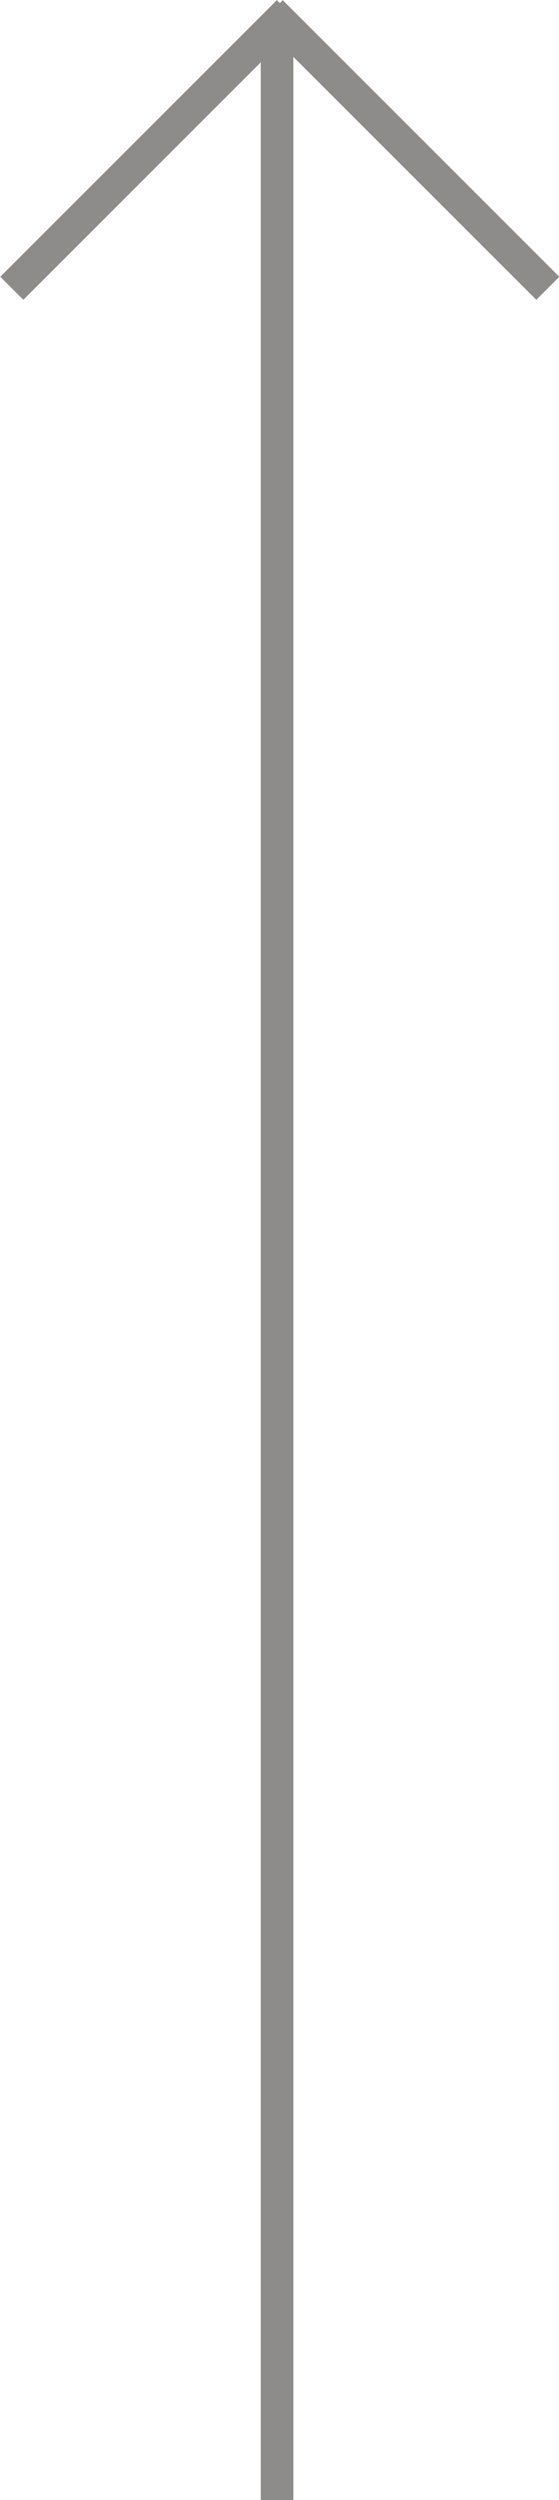 <svg id="Group_10" data-name="Group 10" xmlns="http://www.w3.org/2000/svg" width="17.15" height="76.69" viewBox="0 0 17.15 76.69">
  <title>sidebar-right-arrow-up</title>
  <rect id="Rectangle_4" data-name="Rectangle 4" x="-1.4" y="4.1" width="12" height="1" transform="translate(-1.9 4.6) rotate(-45)" style="fill: #8d8c8a"/>
  <rect id="Rectangle_5" data-name="Rectangle 5" x="12.06" y="-1.4" width="1" height="12" transform="translate(0.43 10.23) rotate(-45)" style="fill: #8d8c8a"/>
  <rect id="Rectangle_6" data-name="Rectangle 6" x="8" y="0.66" width="1" height="76.03" style="fill: #8d8c8a"/>
</svg>
